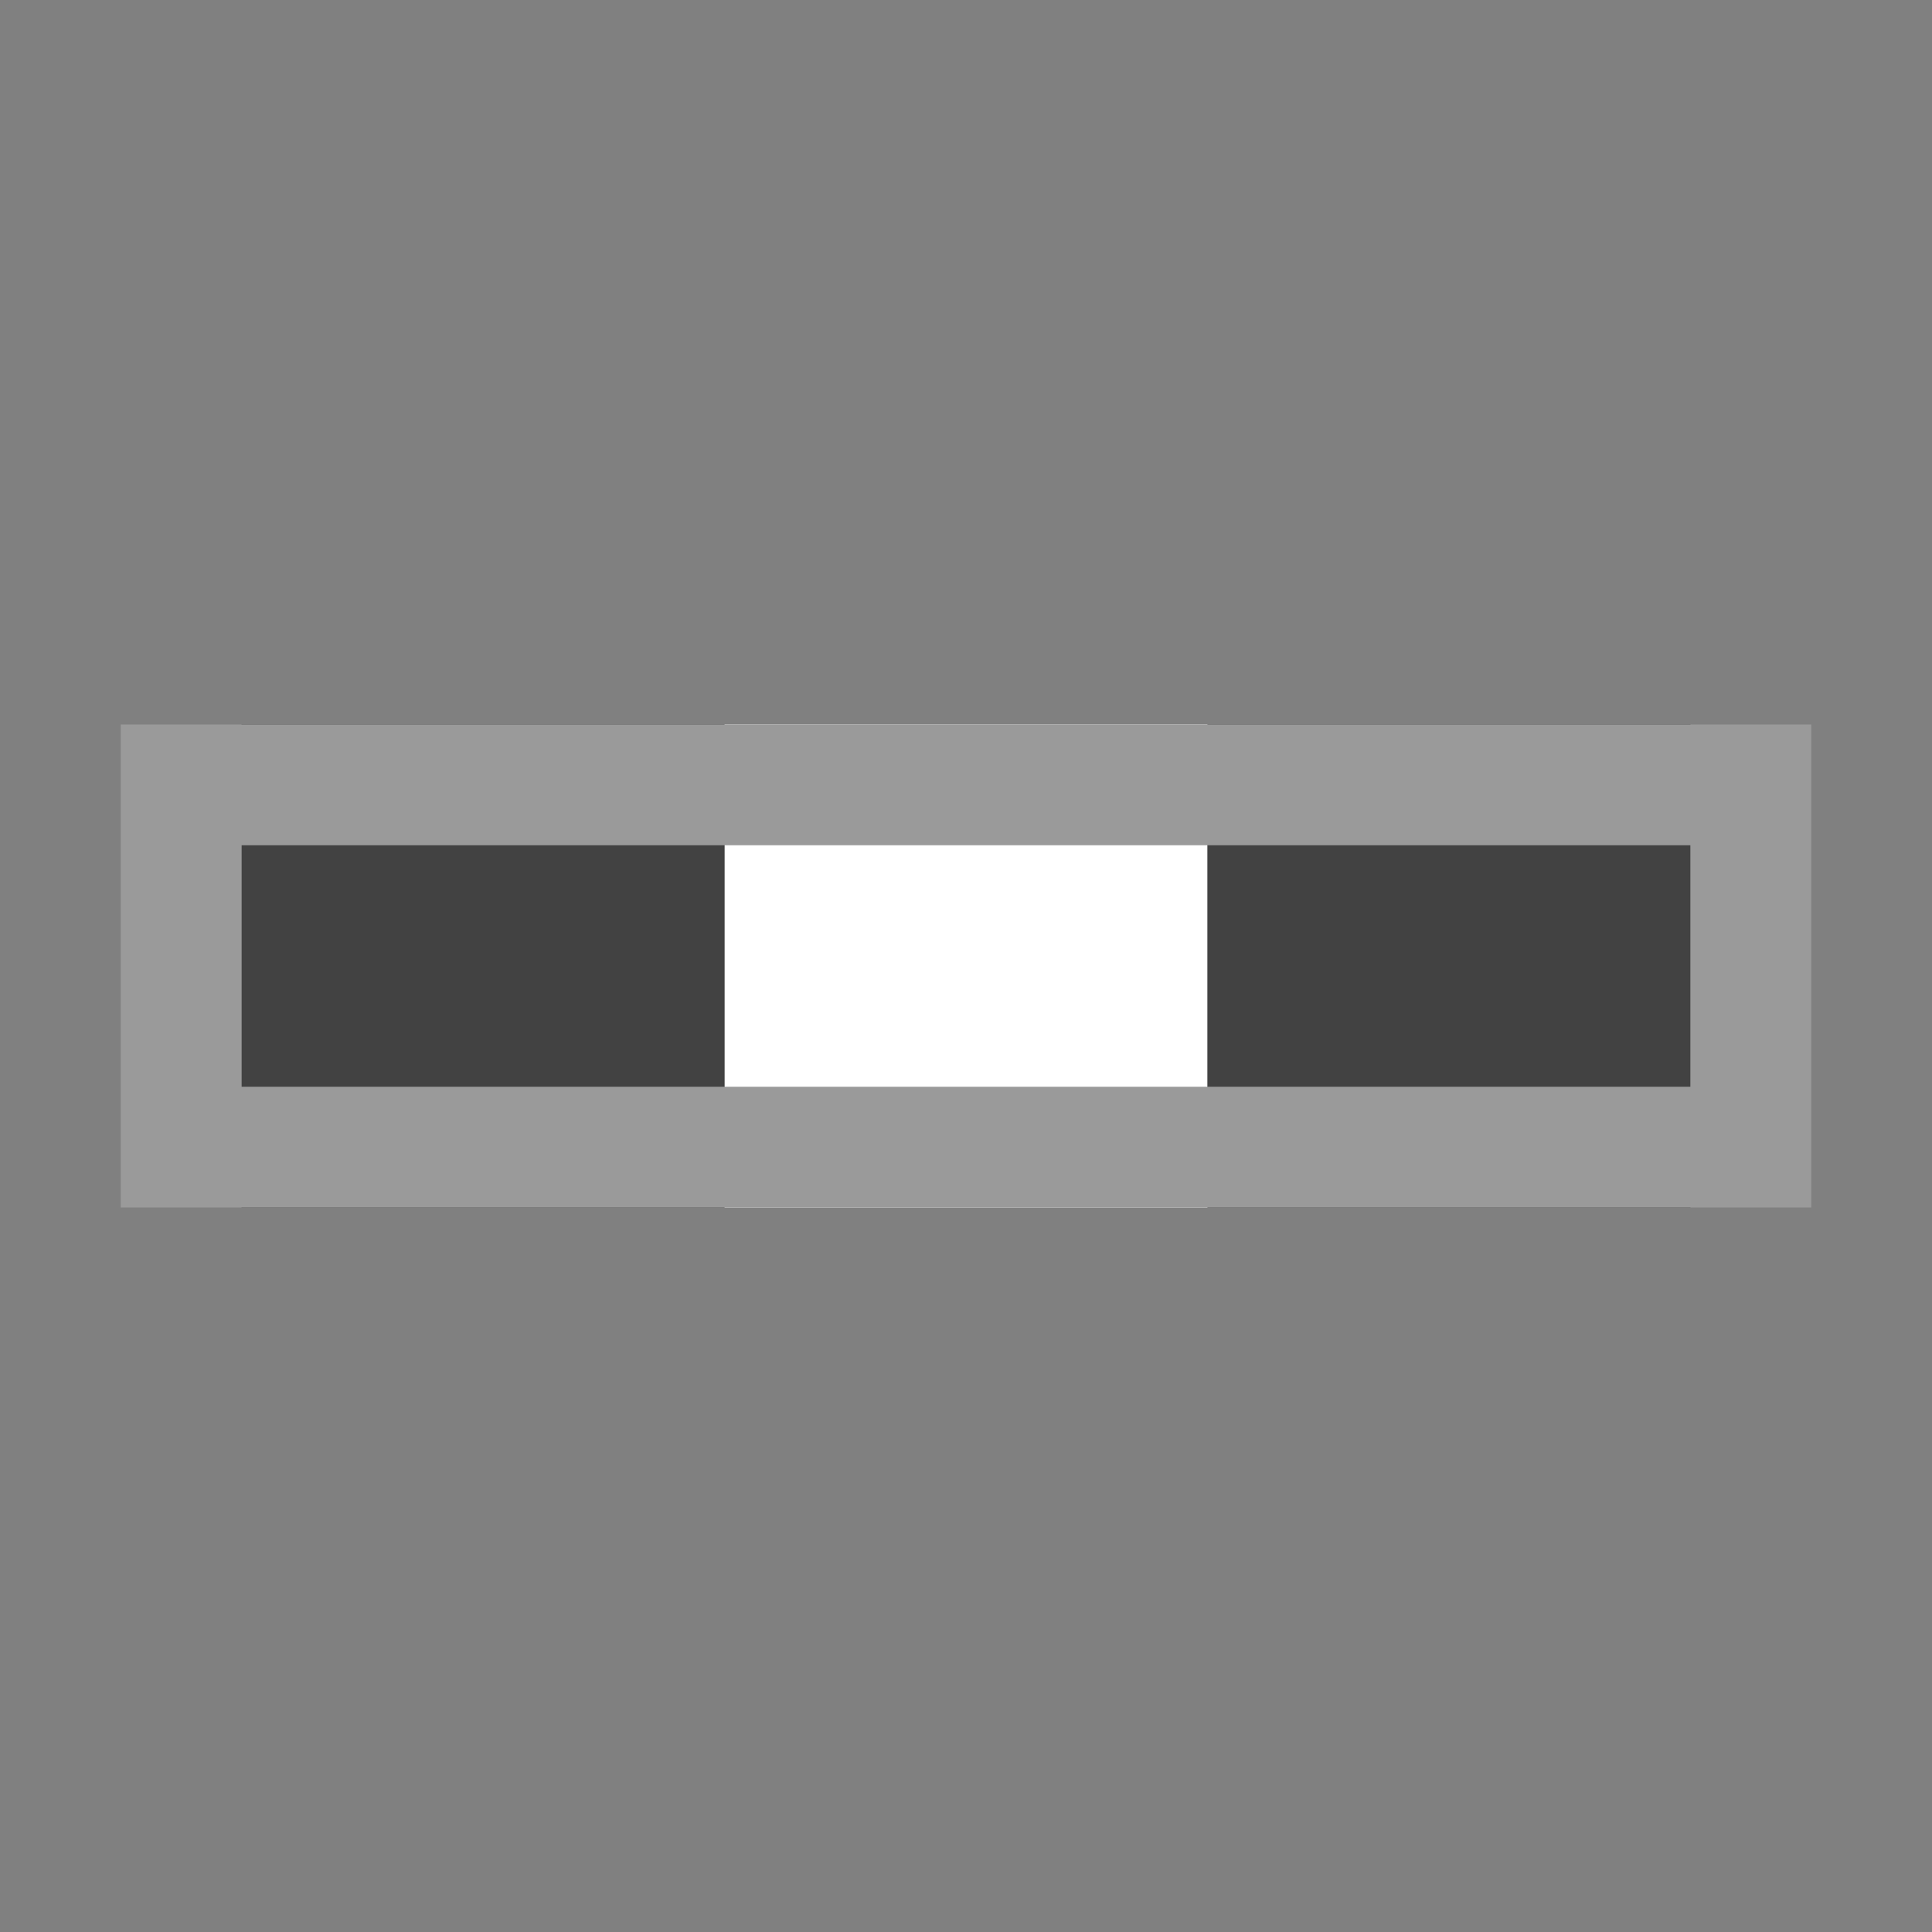 <svg xmlns="http://www.w3.org/2000/svg" height="16" width="16"><rect width="100%" height="100%" fill="#808080" stroke="none"/><path d="M6 6h4v4H6z" fill="#fff"/><path d="M2 6h4v4H2z" fill="#424242"/><path d="M11 7h2v2h-2z" fill="#424242" stroke="#424242" stroke-width="2"/><path d="M1.5 6.5h13v3h-13z" fill="none" stroke="#9a9a9a"/></svg>
